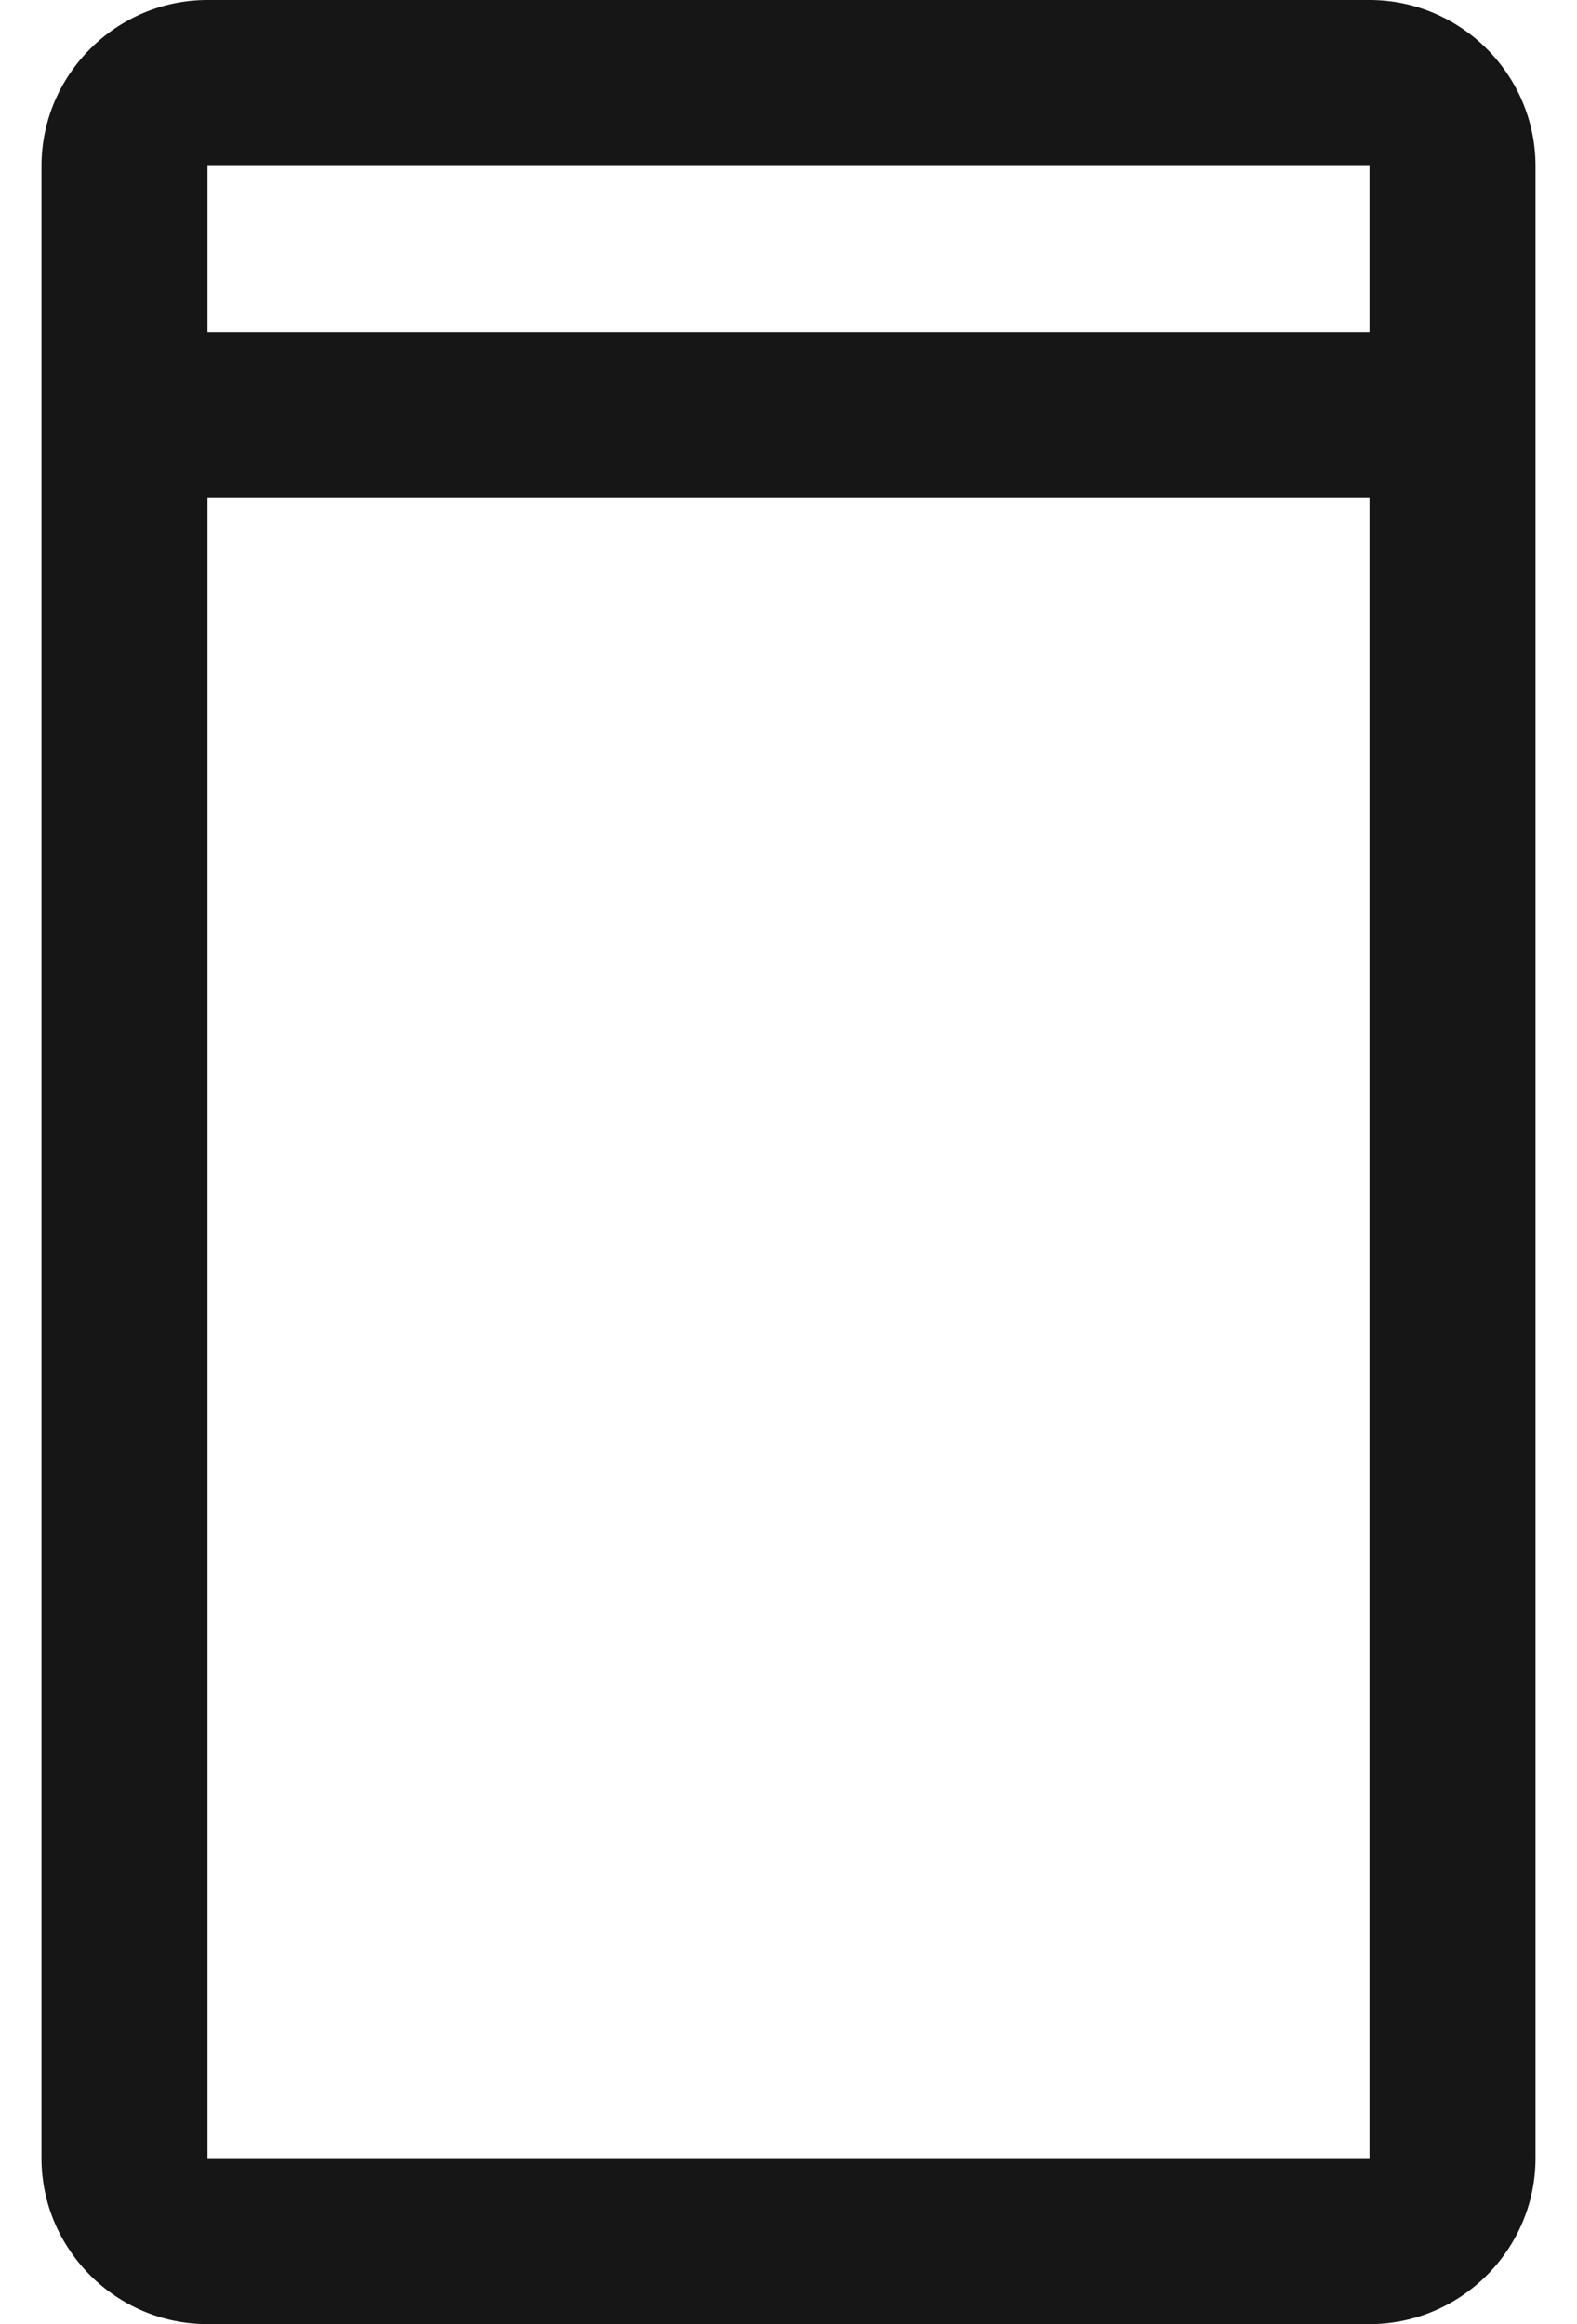 <svg width="19" height="28" viewBox="0 0 19 28" fill="none" xmlns="http://www.w3.org/2000/svg">
<path d="M16.5 0H2.5C1.4 0 0.5 0.9 0.5 2V26C0.5 27.1 1.4 28 2.5 28H16.5C17.6 28 18.5 27.1 18.5 26V2C18.5 0.9 17.6 0 16.5 0ZM16.5 2V4H2.5V2H16.5ZM2.5 26V6H16.5V26H2.5Z" fill="#161616"/>
</svg>
